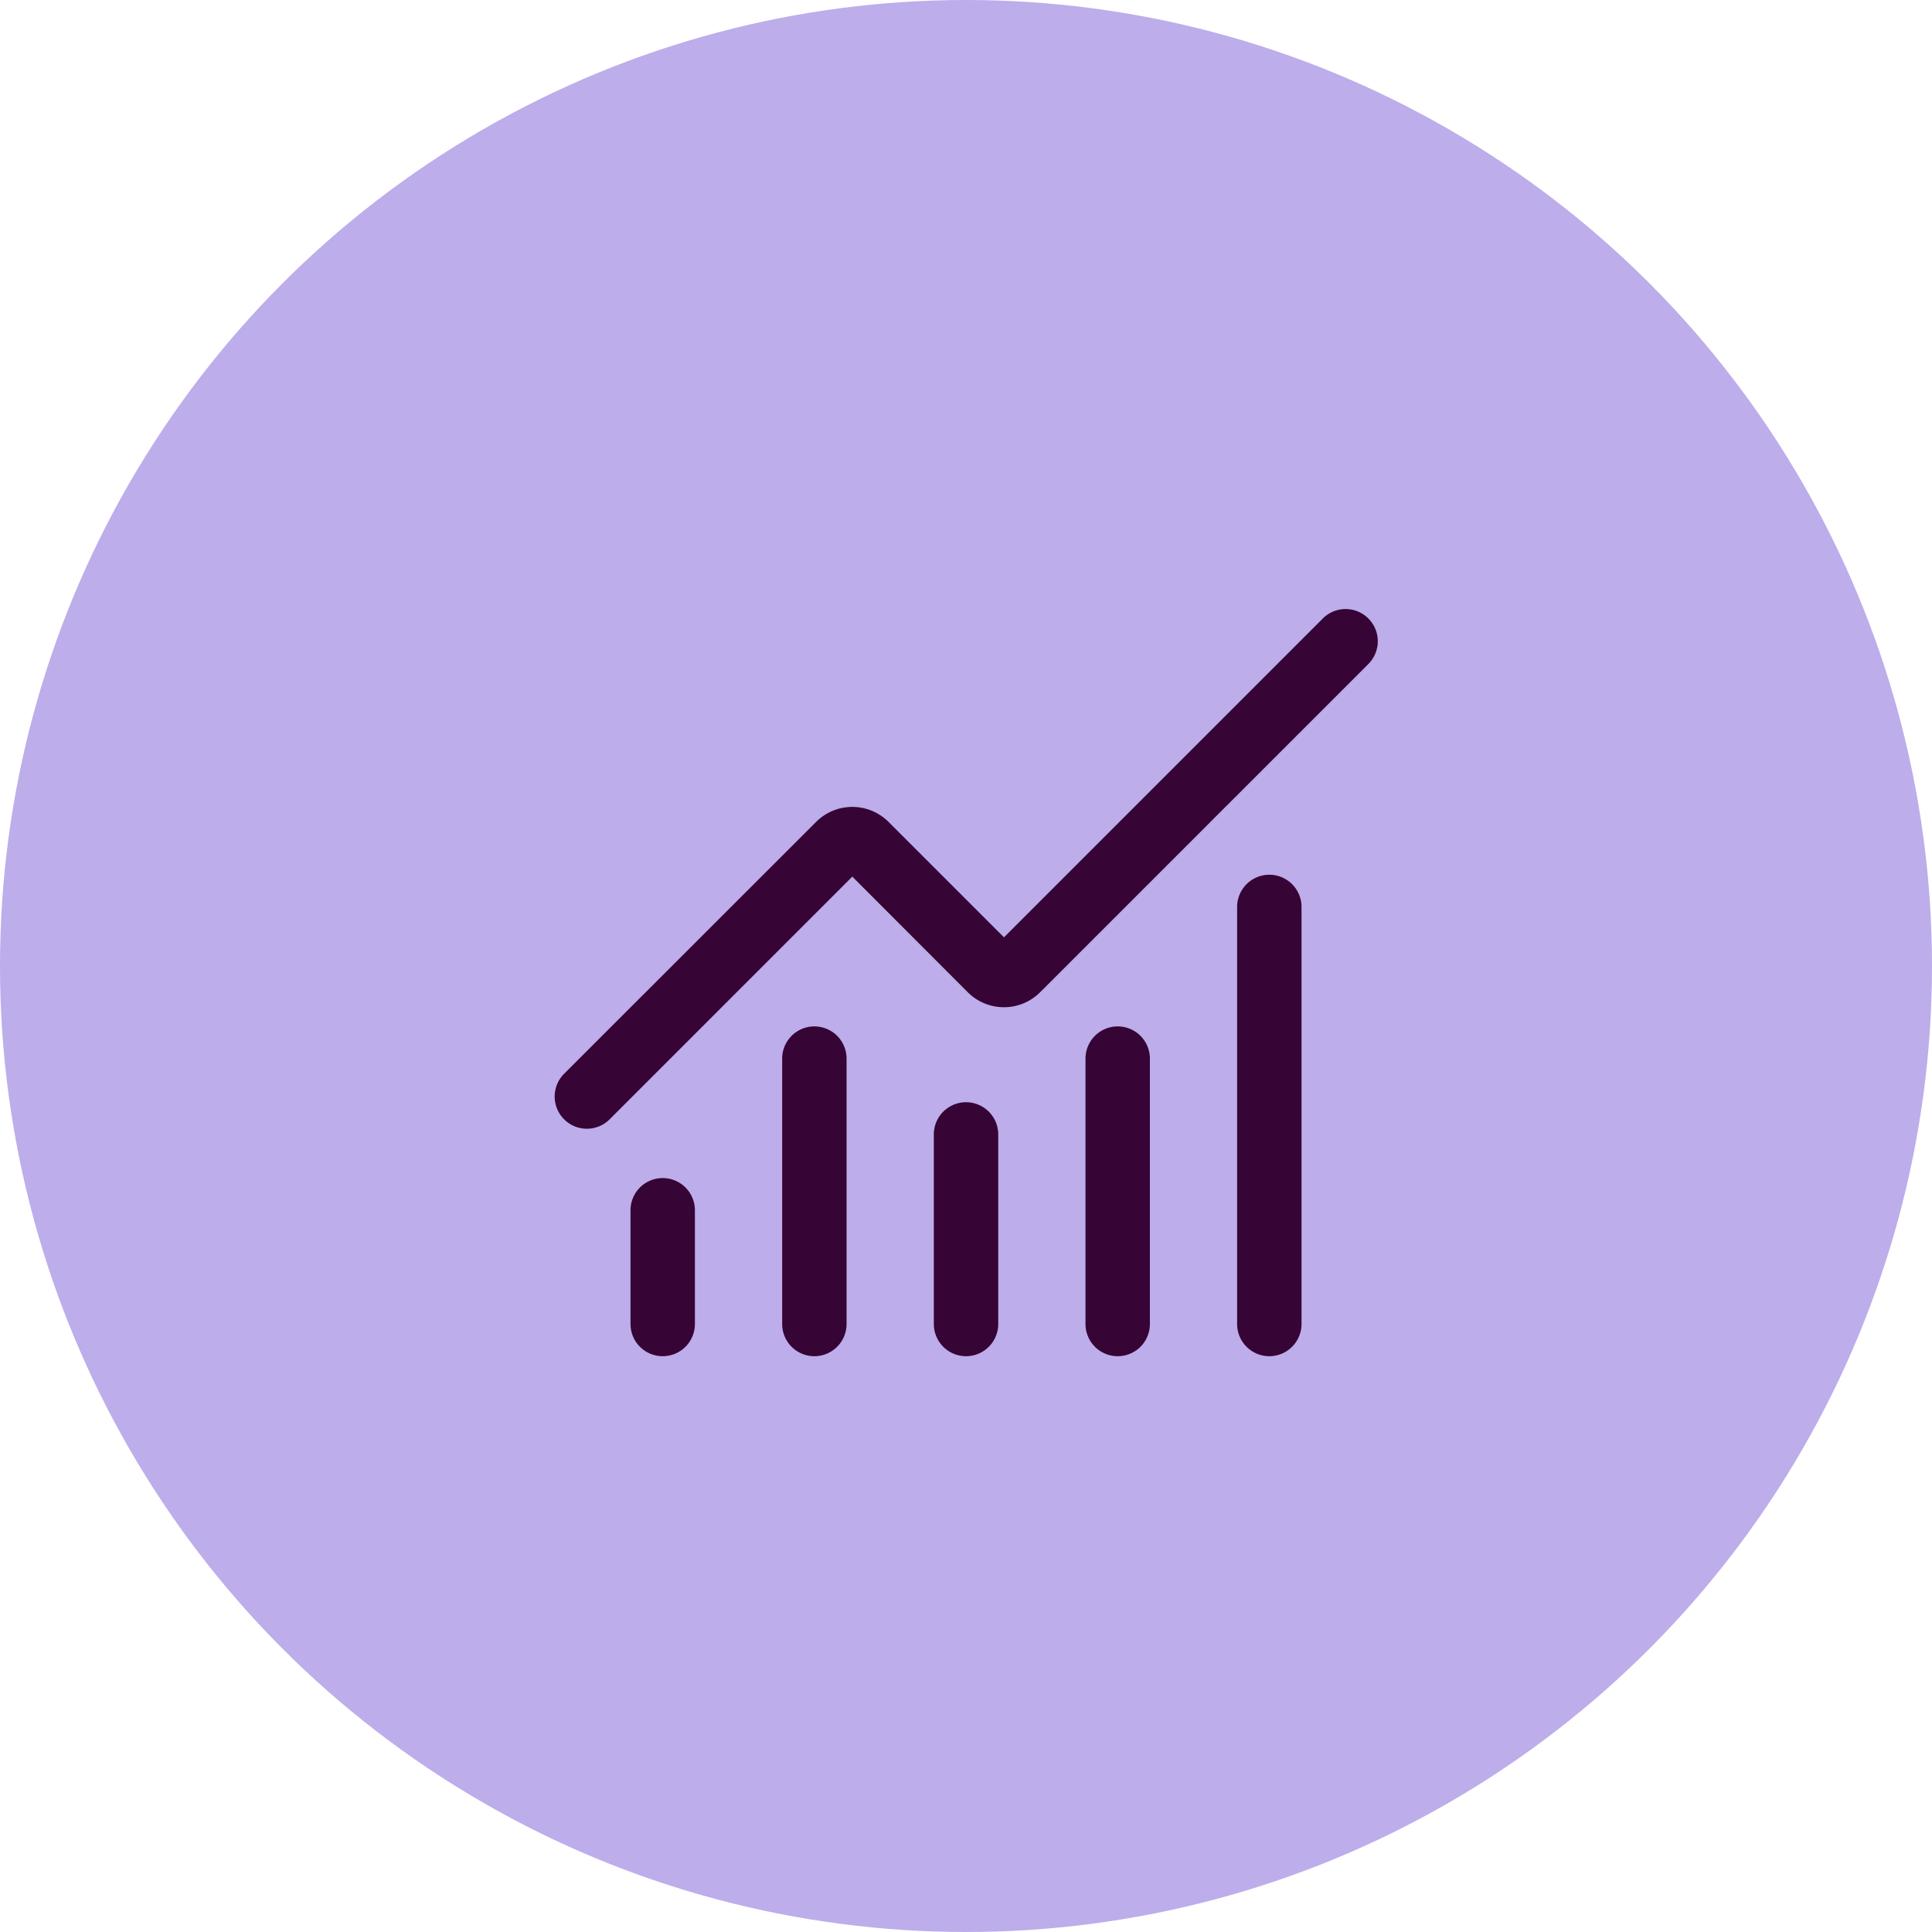 <?xml version="1.0" encoding="UTF-8"?>
<svg xmlns="http://www.w3.org/2000/svg" xmlns:xlink="http://www.w3.org/1999/xlink" width="60" height="60" viewBox="0 0 60 60"><defs/><g id="Icon-gestion-optiminer"><circle id="Ellipse_379" cx="30" cy="30" r="30" fill="#bdadea"/><g id="Groupe_8576" transform="translate(16.226 16.924)"><path id="Tracé_8674" d="M12,22.887a1,1,0,0,1-1-1V16a1,1,0,0,1,2,0v5.887A1,1,0,0,1,12,22.887Z" transform="translate(1.775 2.307)" fill="#360435"/><path id="Tracé_8675" d="M16,23.242a1,1,0,0,1-1-1V14a1,1,0,0,1,2,0v8.242A1,1,0,0,1,16,23.242Z" transform="translate(2.485 1.952)" fill="#360435"/><path id="Tracé_8676" d="M20,23.952a1,1,0,0,1-1-1V10a1,1,0,1,1,2,0V22.952A1,1,0,0,1,20,23.952Z" transform="translate(3.194 1.242)" fill="#360435"/><path id="Tracé_8677" d="M2,18.13a1,1,0,0,1-.707-1.707L9.12,8.6a1.591,1.591,0,0,1,2.247,0l3.586,3.586,9.89-9.89a1,1,0,1,1,1.414,1.414l-10.18,10.18a1.589,1.589,0,0,1-2.249,0L10.243,10.3,2.707,17.837A1,1,0,0,1,2,18.13Z" fill="#360435"/><path id="Tracé_8678" d="M4,22.532a1,1,0,0,1-1-1V18a1,1,0,0,1,2,0v3.532A1,1,0,0,1,4,22.532Z" transform="translate(0.355 2.662)" fill="#360435"/><path id="Tracé_8679" d="M8,23.242a1,1,0,0,1-1-1V14a1,1,0,0,1,2,0v8.242A1,1,0,0,1,8,23.242Z" transform="translate(1.065 1.952)" fill="#360435"/></g></g></svg>

